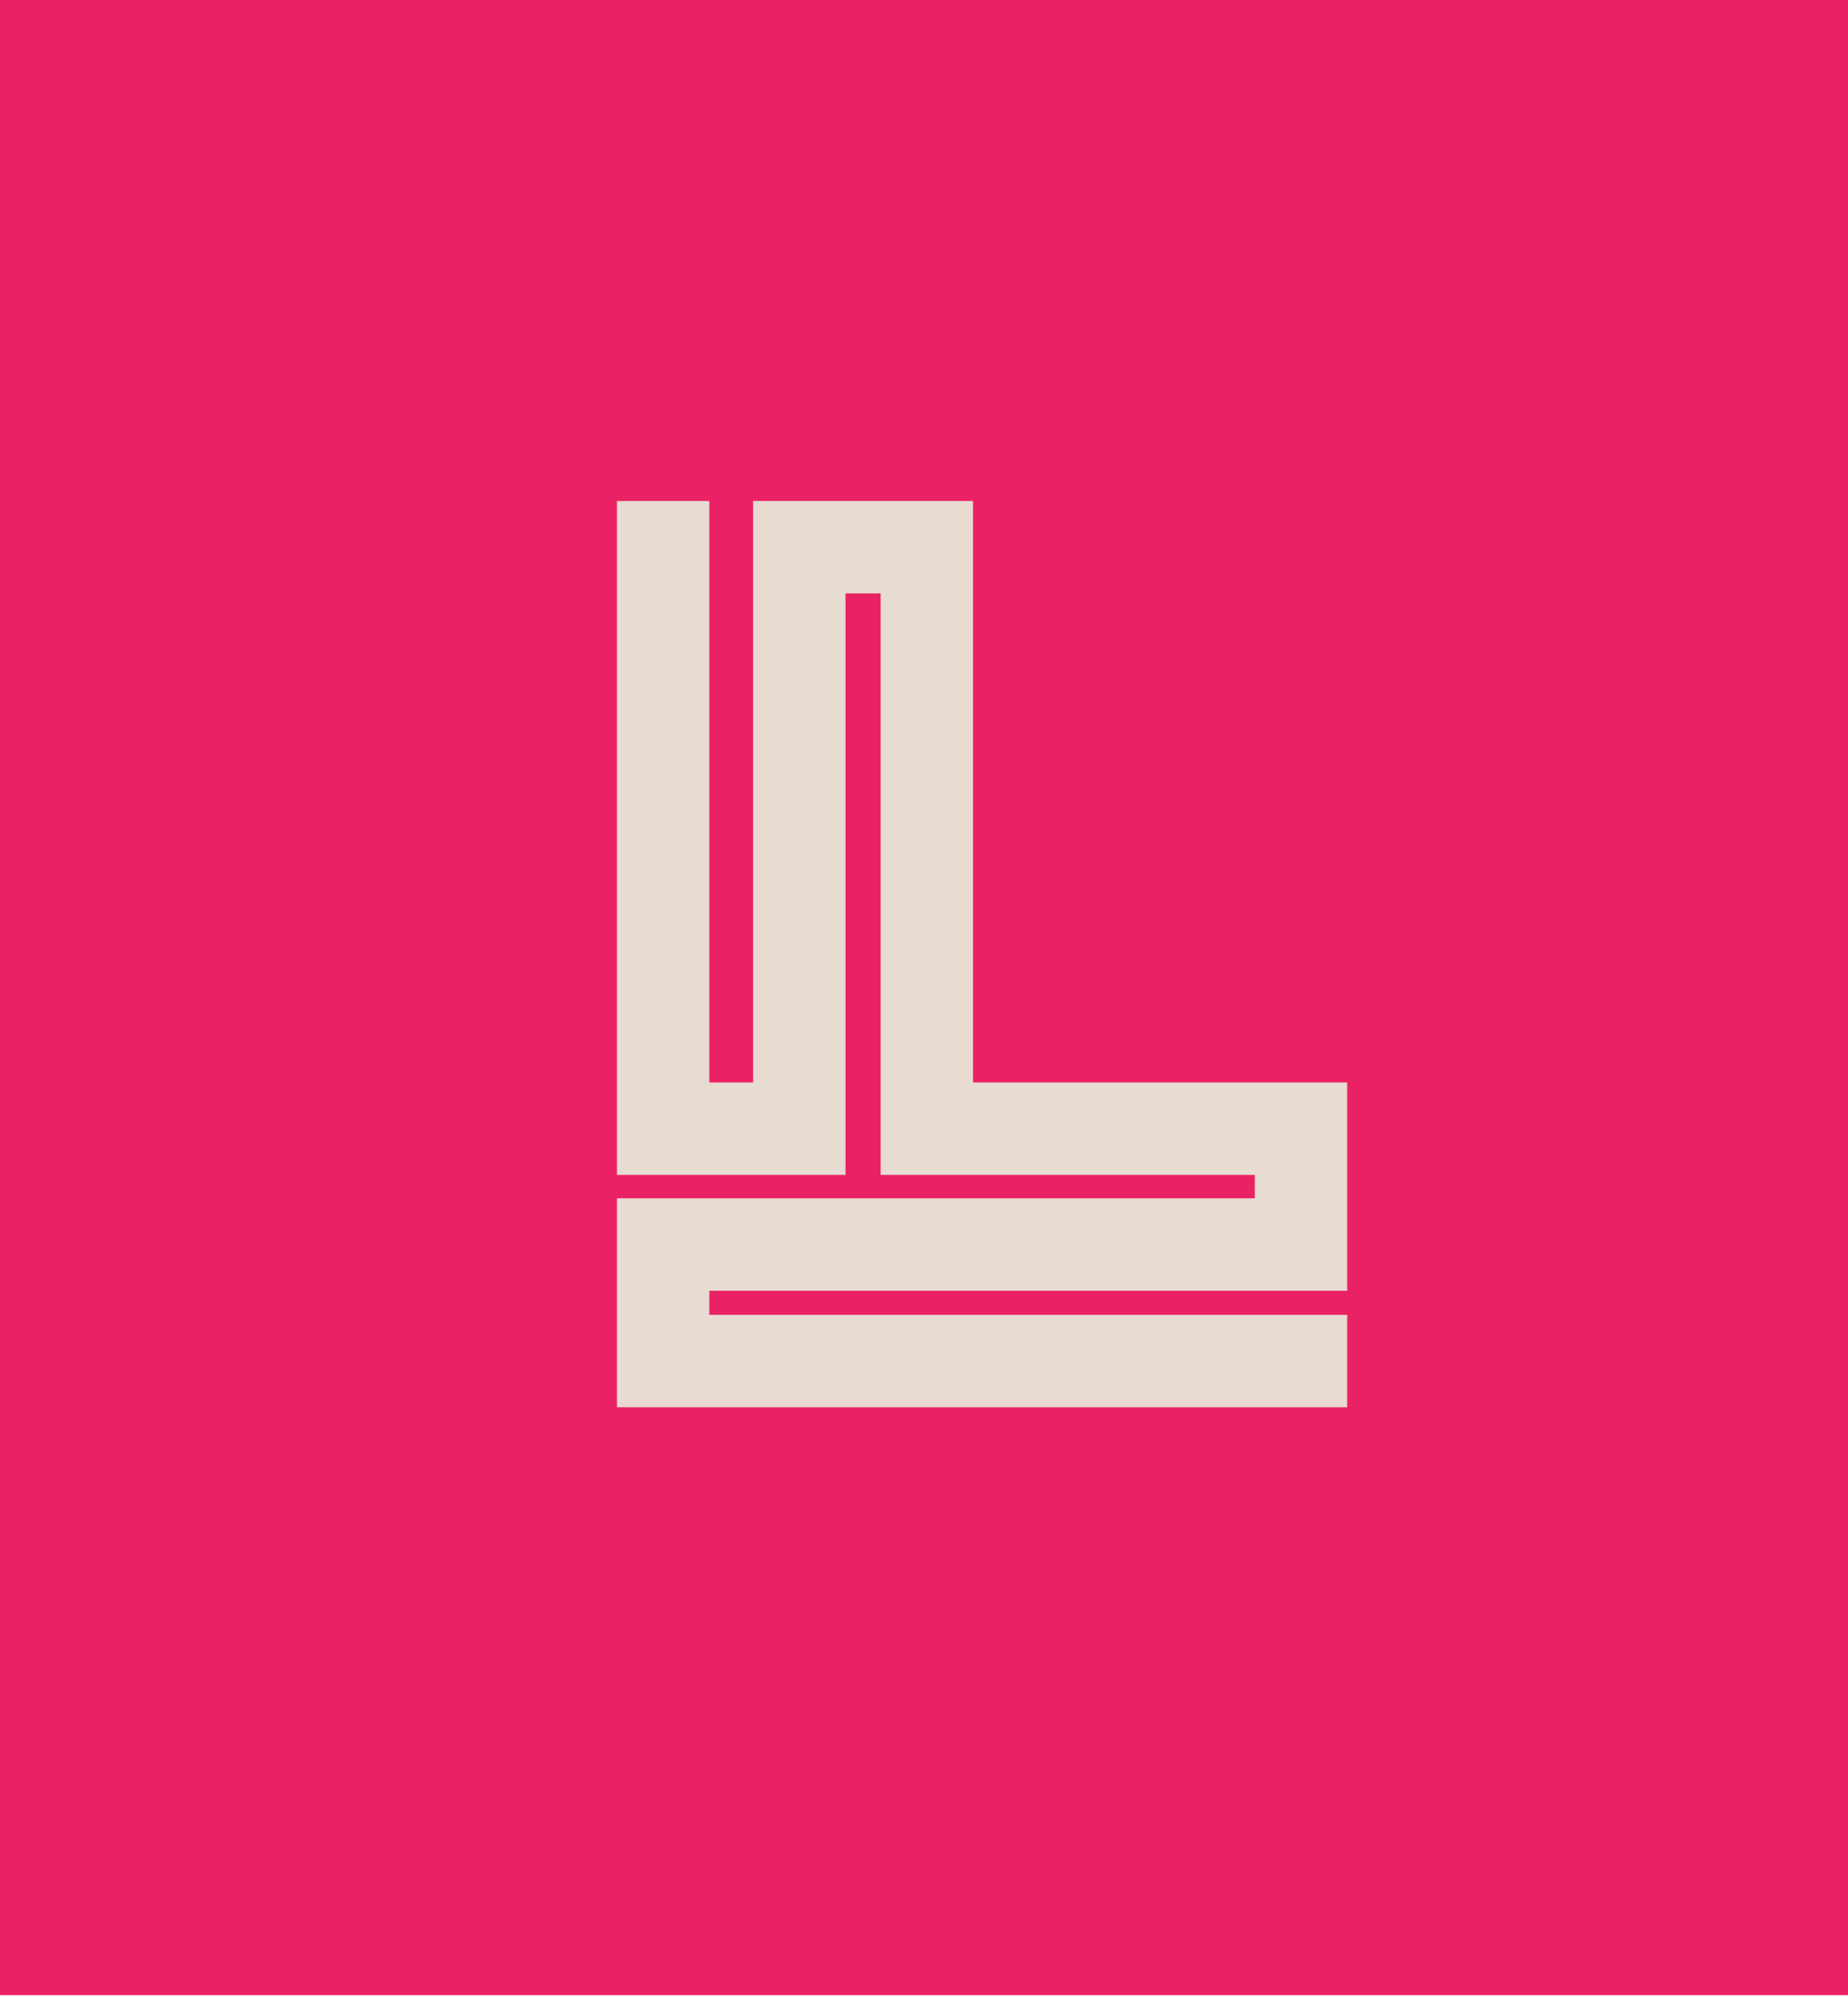 <svg xmlns="http://www.w3.org/2000/svg" viewBox="0 0 1000 1080"><title>02</title><rect x="-2" y="-1" width="1008" height="1080" style="fill:#ea2164"/><polyline points="358.85 295.93 358.85 610.4 432.52 610.4 432.52 295.93 501.53 295.93 501.53 610.4 704 610.4 704 673.07 358.85 673.07 358.85 736.07 704 736.07" style="fill:none;stroke:#e8dbd1;stroke-linecap:square;stroke-miterlimit:10;stroke-width:50px"/></svg>